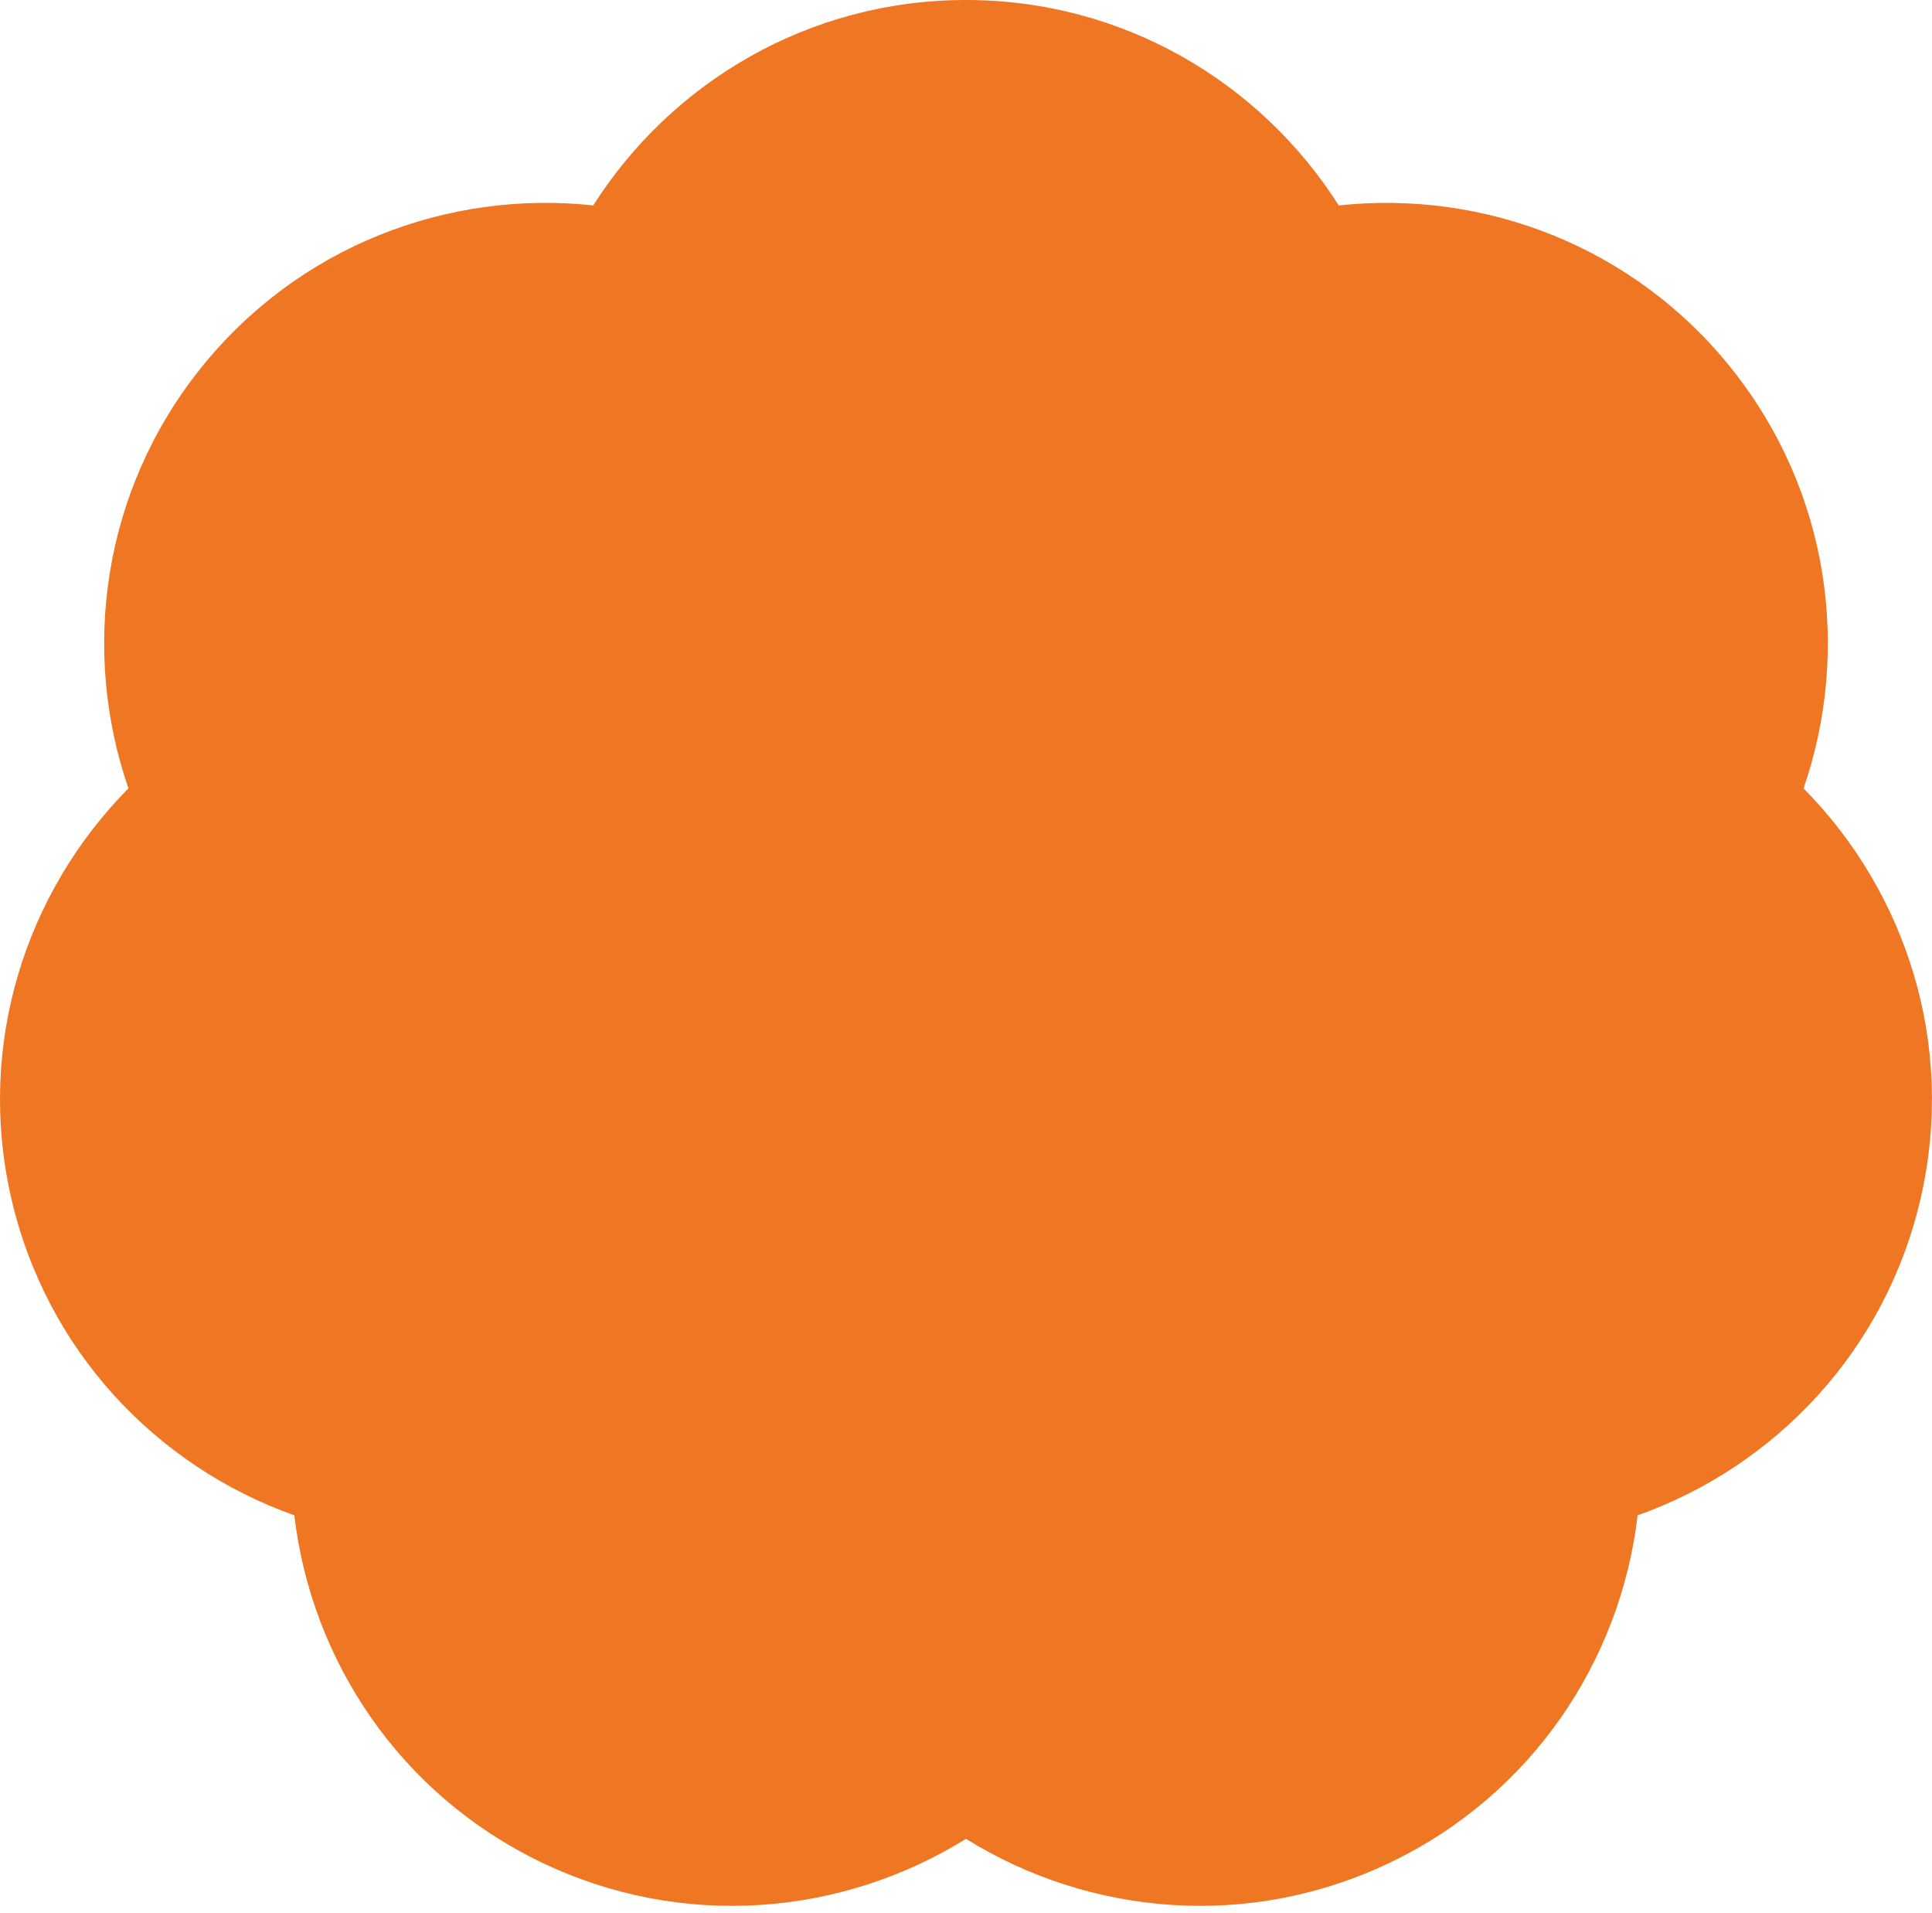 <?xml version="1.0" encoding="UTF-8"?> <svg xmlns="http://www.w3.org/2000/svg" width="200" height="198" viewBox="0 0 200 198" fill="none"><g clip-path="url(#clip0_1_55)"><path d="M186.706 81.6C191.63 67.298 189.399 50.876 179.269 38.175C169.14 25.474 153.625 19.647 138.588 21.263C130.476 8.496 116.247 0 100 0C83.753 0 69.524 8.496 61.411 21.26C46.373 19.644 30.858 25.472 20.73 38.173C10.601 50.874 8.372 67.298 13.294 81.598C2.654 92.349 -2.462 108.112 1.152 123.951C4.766 139.789 16.215 151.773 30.466 156.84C32.236 171.862 41.371 185.69 56.006 192.738C70.642 199.786 87.151 198.306 99.998 190.325C112.844 198.306 129.353 199.786 143.989 192.738C158.624 185.69 167.759 171.862 169.529 156.84C183.78 151.773 195.229 139.789 198.843 123.951C202.457 108.112 197.341 92.349 186.701 81.6H186.706Z" fill="#EF7723"></path></g><defs><clipPath id="clip0_1_55"><rect width="200" height="197.263" fill="white"></rect></clipPath></defs></svg> 